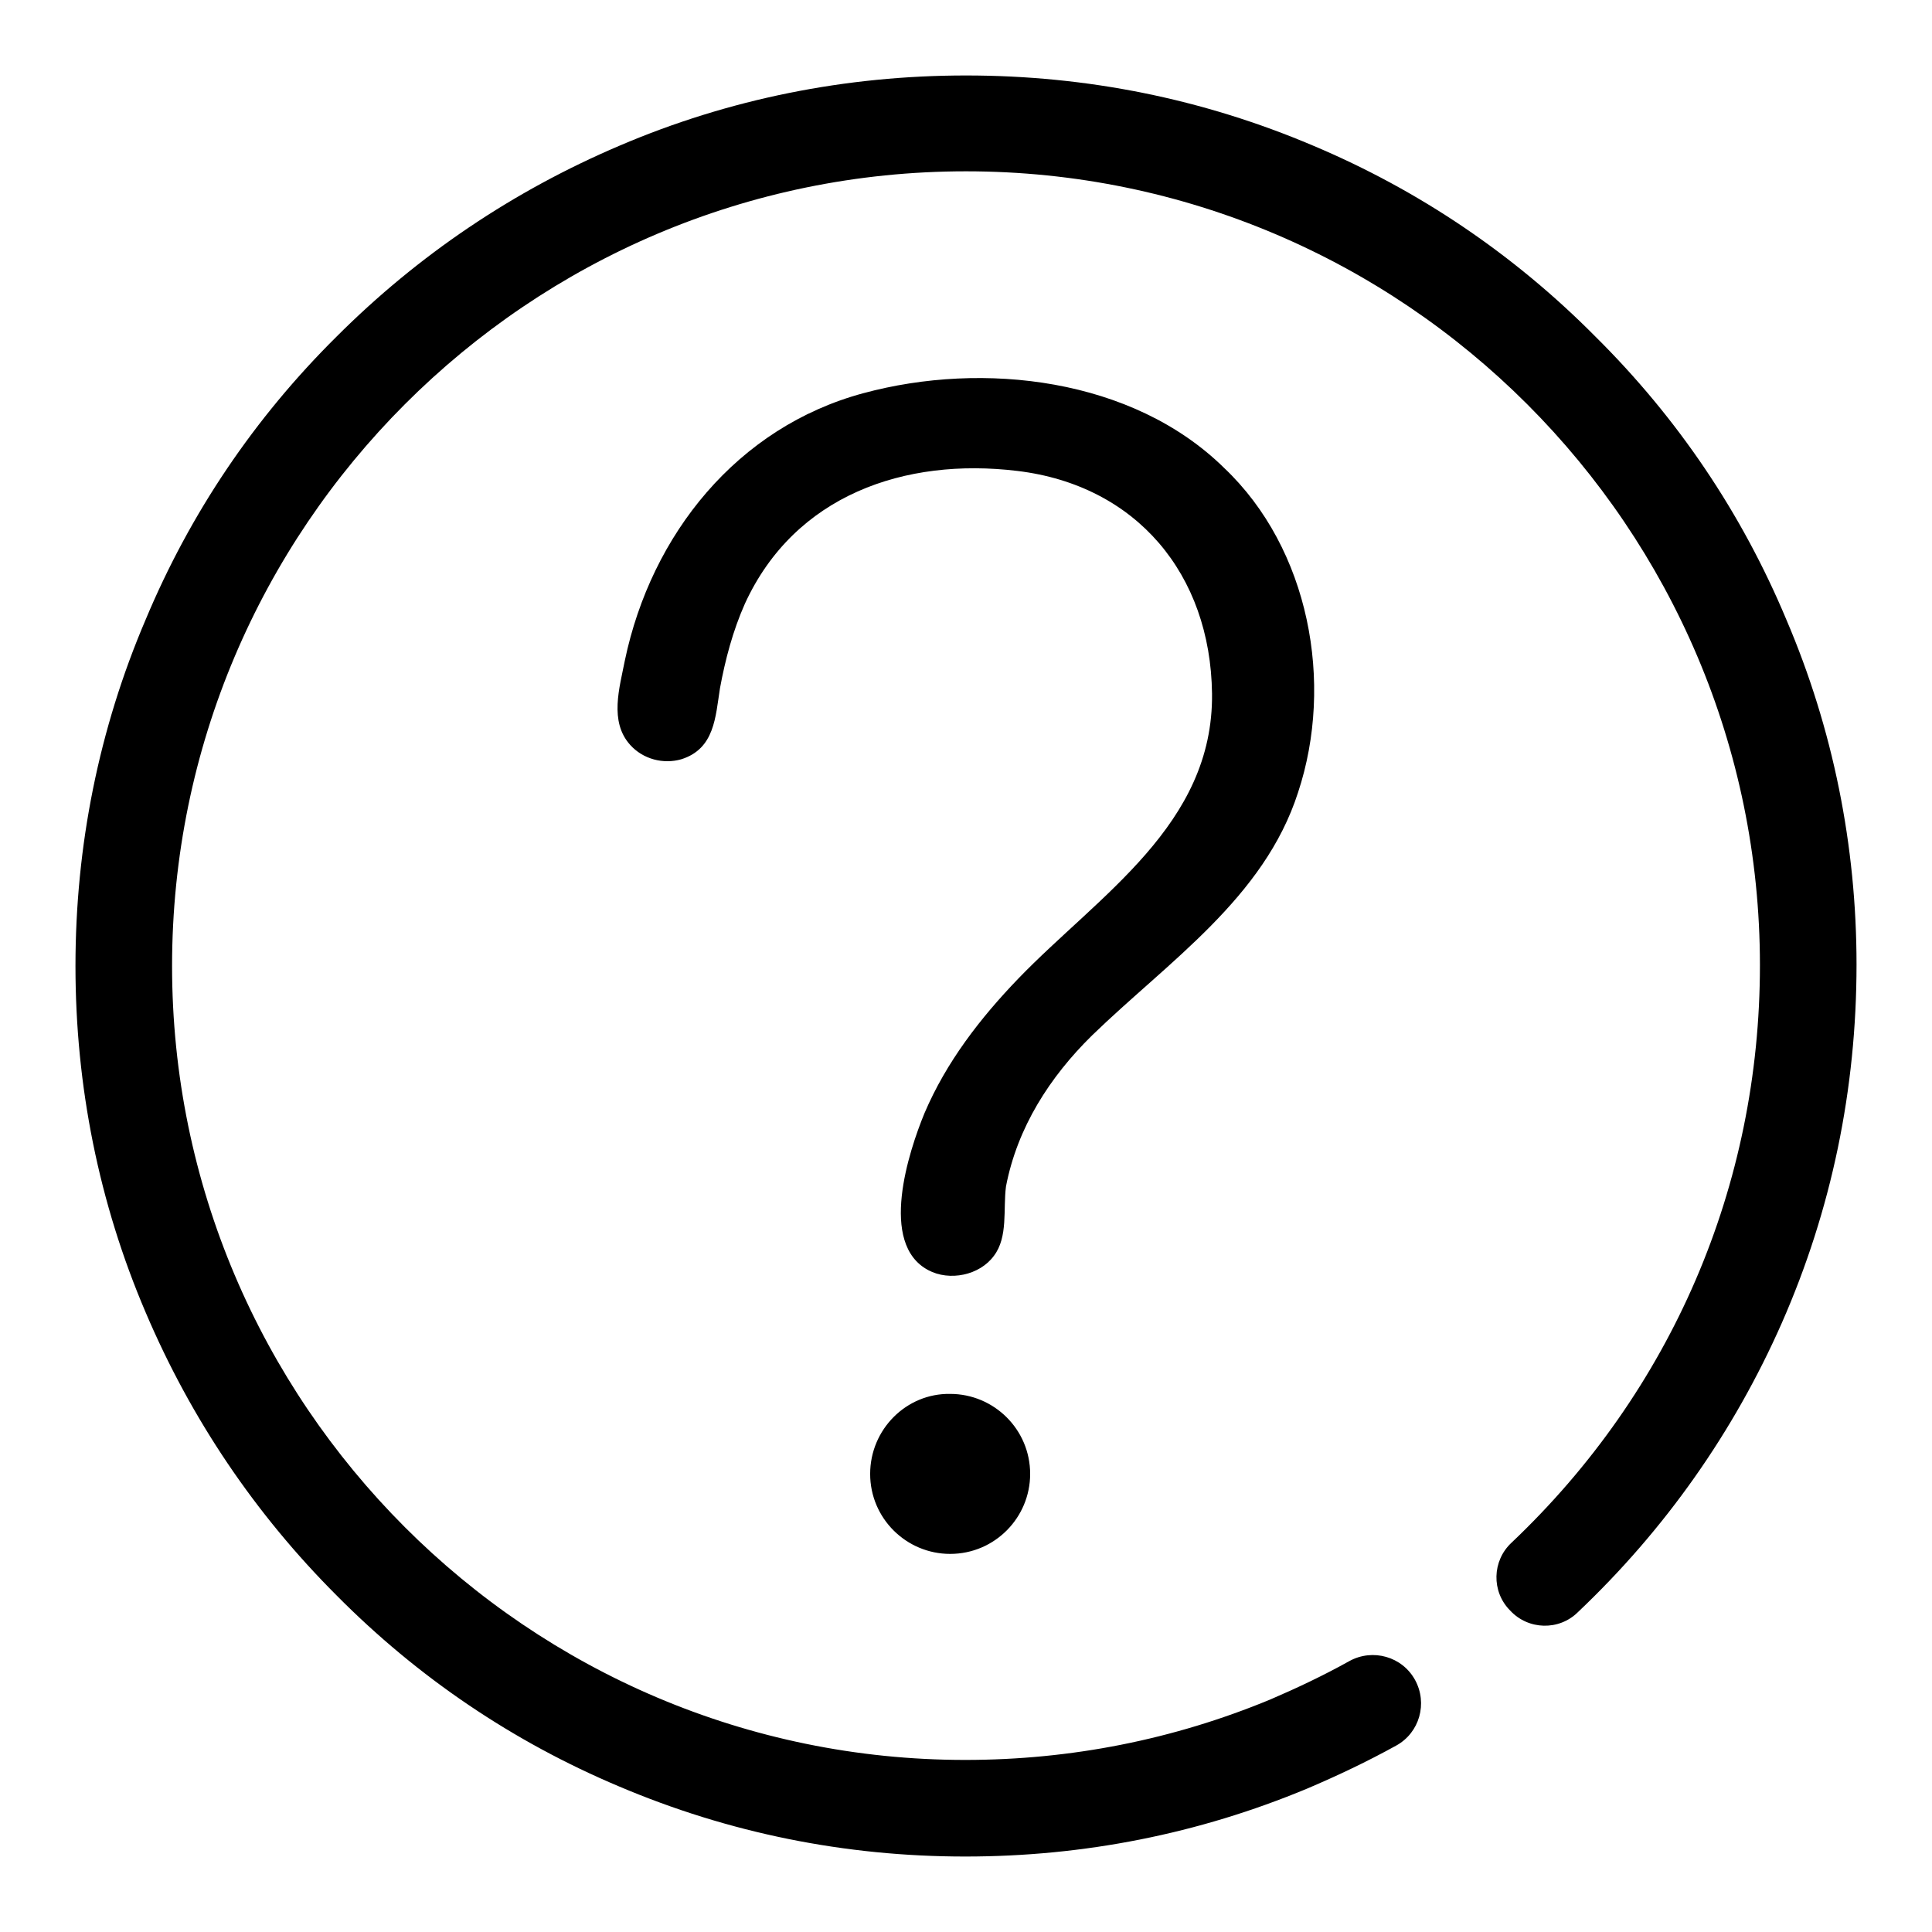 <?xml version="1.0" encoding="utf-8"?>
<!-- Svg Vector Icons : http://www.onlinewebfonts.com/icon -->
<!DOCTYPE svg PUBLIC "-//W3C//DTD SVG 1.1//EN" "http://www.w3.org/Graphics/SVG/1.1/DTD/svg11.dtd">
<svg version="1.1" xmlns="http://www.w3.org/2000/svg" xmlns:xlink="http://www.w3.org/1999/xlink" x="0px" y="0px" viewBox="0 0 256 256" enable-background="new 0 0 256 256" xml:space="preserve">
<g> <path fill="#000000" d="M236.7,82.1c-5.9-14.1-14.4-26.7-25.3-37.5C200.6,33.7,188,25.2,174,19.3c-14.6-6.2-30-9.3-46-9.3 c-15.9,0-31.4,3.1-45.9,9.3c-14.1,6-26.7,14.5-37.5,25.3C33.7,55.4,25.2,68,19.3,82.1c-6.2,14.5-9.3,30-9.3,45.9s3.1,31.4,9.3,45.9 c6,14.1,14.5,26.7,25.3,37.5C55.4,222.3,68,230.8,82,236.7c14.6,6.2,30,9.3,45.9,9.3c15.7,0,30.9-3,45.3-9c4-1.7,8-3.6,11.8-5.7 c3.1-1.7,4.2-5.6,2.5-8.7c-1.7-3.1-5.6-4.2-8.7-2.5c-3.4,1.9-7,3.6-10.5,5.1c-12.8,5.3-26.4,8-40.4,8C70,233.2,22.8,186,22.8,128 C22.8,69.9,70,22.7,128,22.7c58,0,105.2,47.2,105.2,105.2c0,29.2-11.7,56.4-32.9,76.5c-2.6,2.4-2.7,6.5-0.2,9 c2.4,2.6,6.5,2.7,9,0.2c11.5-10.9,20.6-23.8,27-38.3c6.6-15,9.9-31,9.9-47.5C246,112.1,242.9,96.6,236.7,82.1L236.7,82.1z  M144.7,137.2c10.1-9.8,22.8-18.2,27.3-32.2c4.8-14.5,1.5-32.3-9.8-43c-12.1-11.9-31.9-14.2-47.8-9.9 c-16.7,4.5-28.1,18.7-31.6,35.4c-0.7,3.6-2.1,8.1,0.7,11.2c1.7,1.9,4.4,2.6,6.8,1.9c4.4-1.4,4.5-5.6,5.1-9.4 c0.7-3.8,1.7-7.6,3.3-11.2c6.6-14.4,21.2-19.4,36.1-17.6c15.8,1.9,25.6,13.7,25.8,29.5c0.2,17.4-15,26.7-25.7,37.8 c-5,5.2-9.5,11-12.4,17.8c-2.1,5.1-6.1,17.3,0.5,20.8c2.8,1.5,6.8,0.7,8.7-1.9c1.9-2.5,1.2-6.2,1.6-9.2 C134.8,149.4,139.1,142.7,144.7,137.2z M115.3,195.3c0,5.9,4.8,10.6,10.6,10.6c5.9,0,10.6-4.8,10.6-10.6c0-5.9-4.8-10.6-10.6-10.6 C120.1,184.6,115.3,189.4,115.3,195.3z"/></g>
</svg>